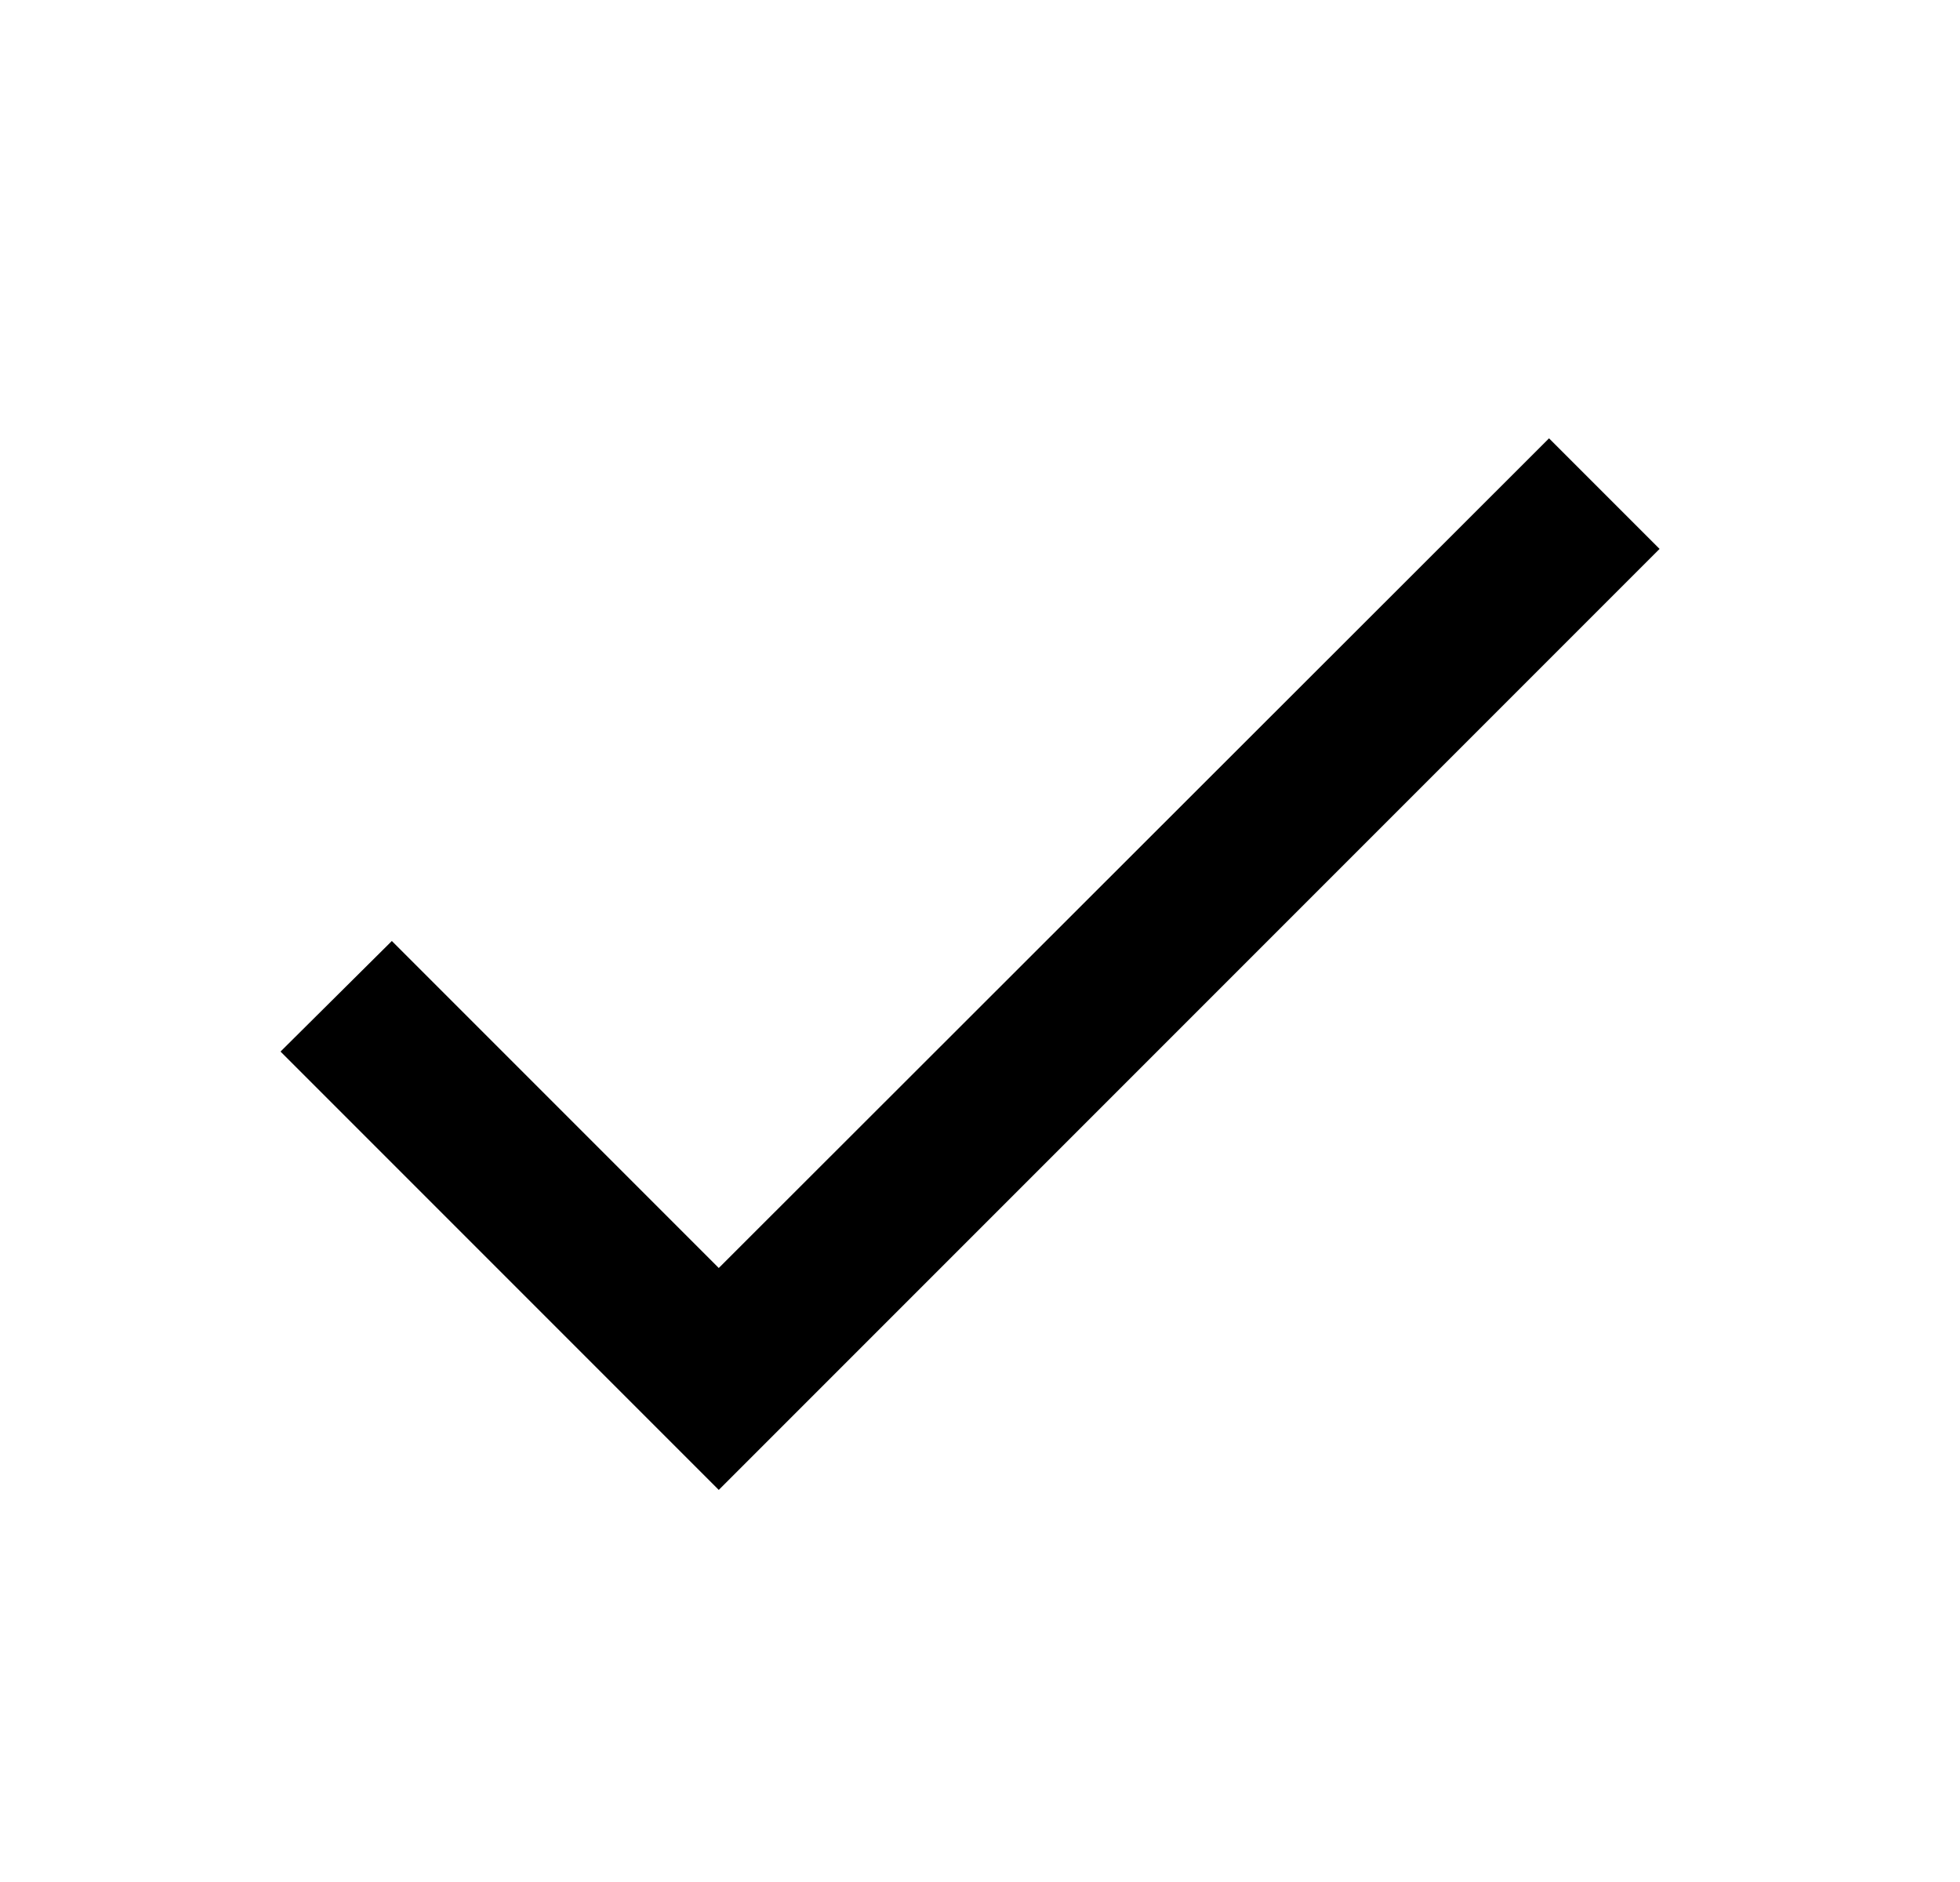 <?xml version="1.0" encoding="UTF-8"?>
<svg xmlns="http://www.w3.org/2000/svg" width="25" height="24" viewBox="0 0 25 24" fill="none">
  <path d="M9.168 16.17L4.998 12L3.578 13.41L9.168 19L21.168 7L19.758 5.59L9.168 16.17Z" fill="black"></path>
</svg>
